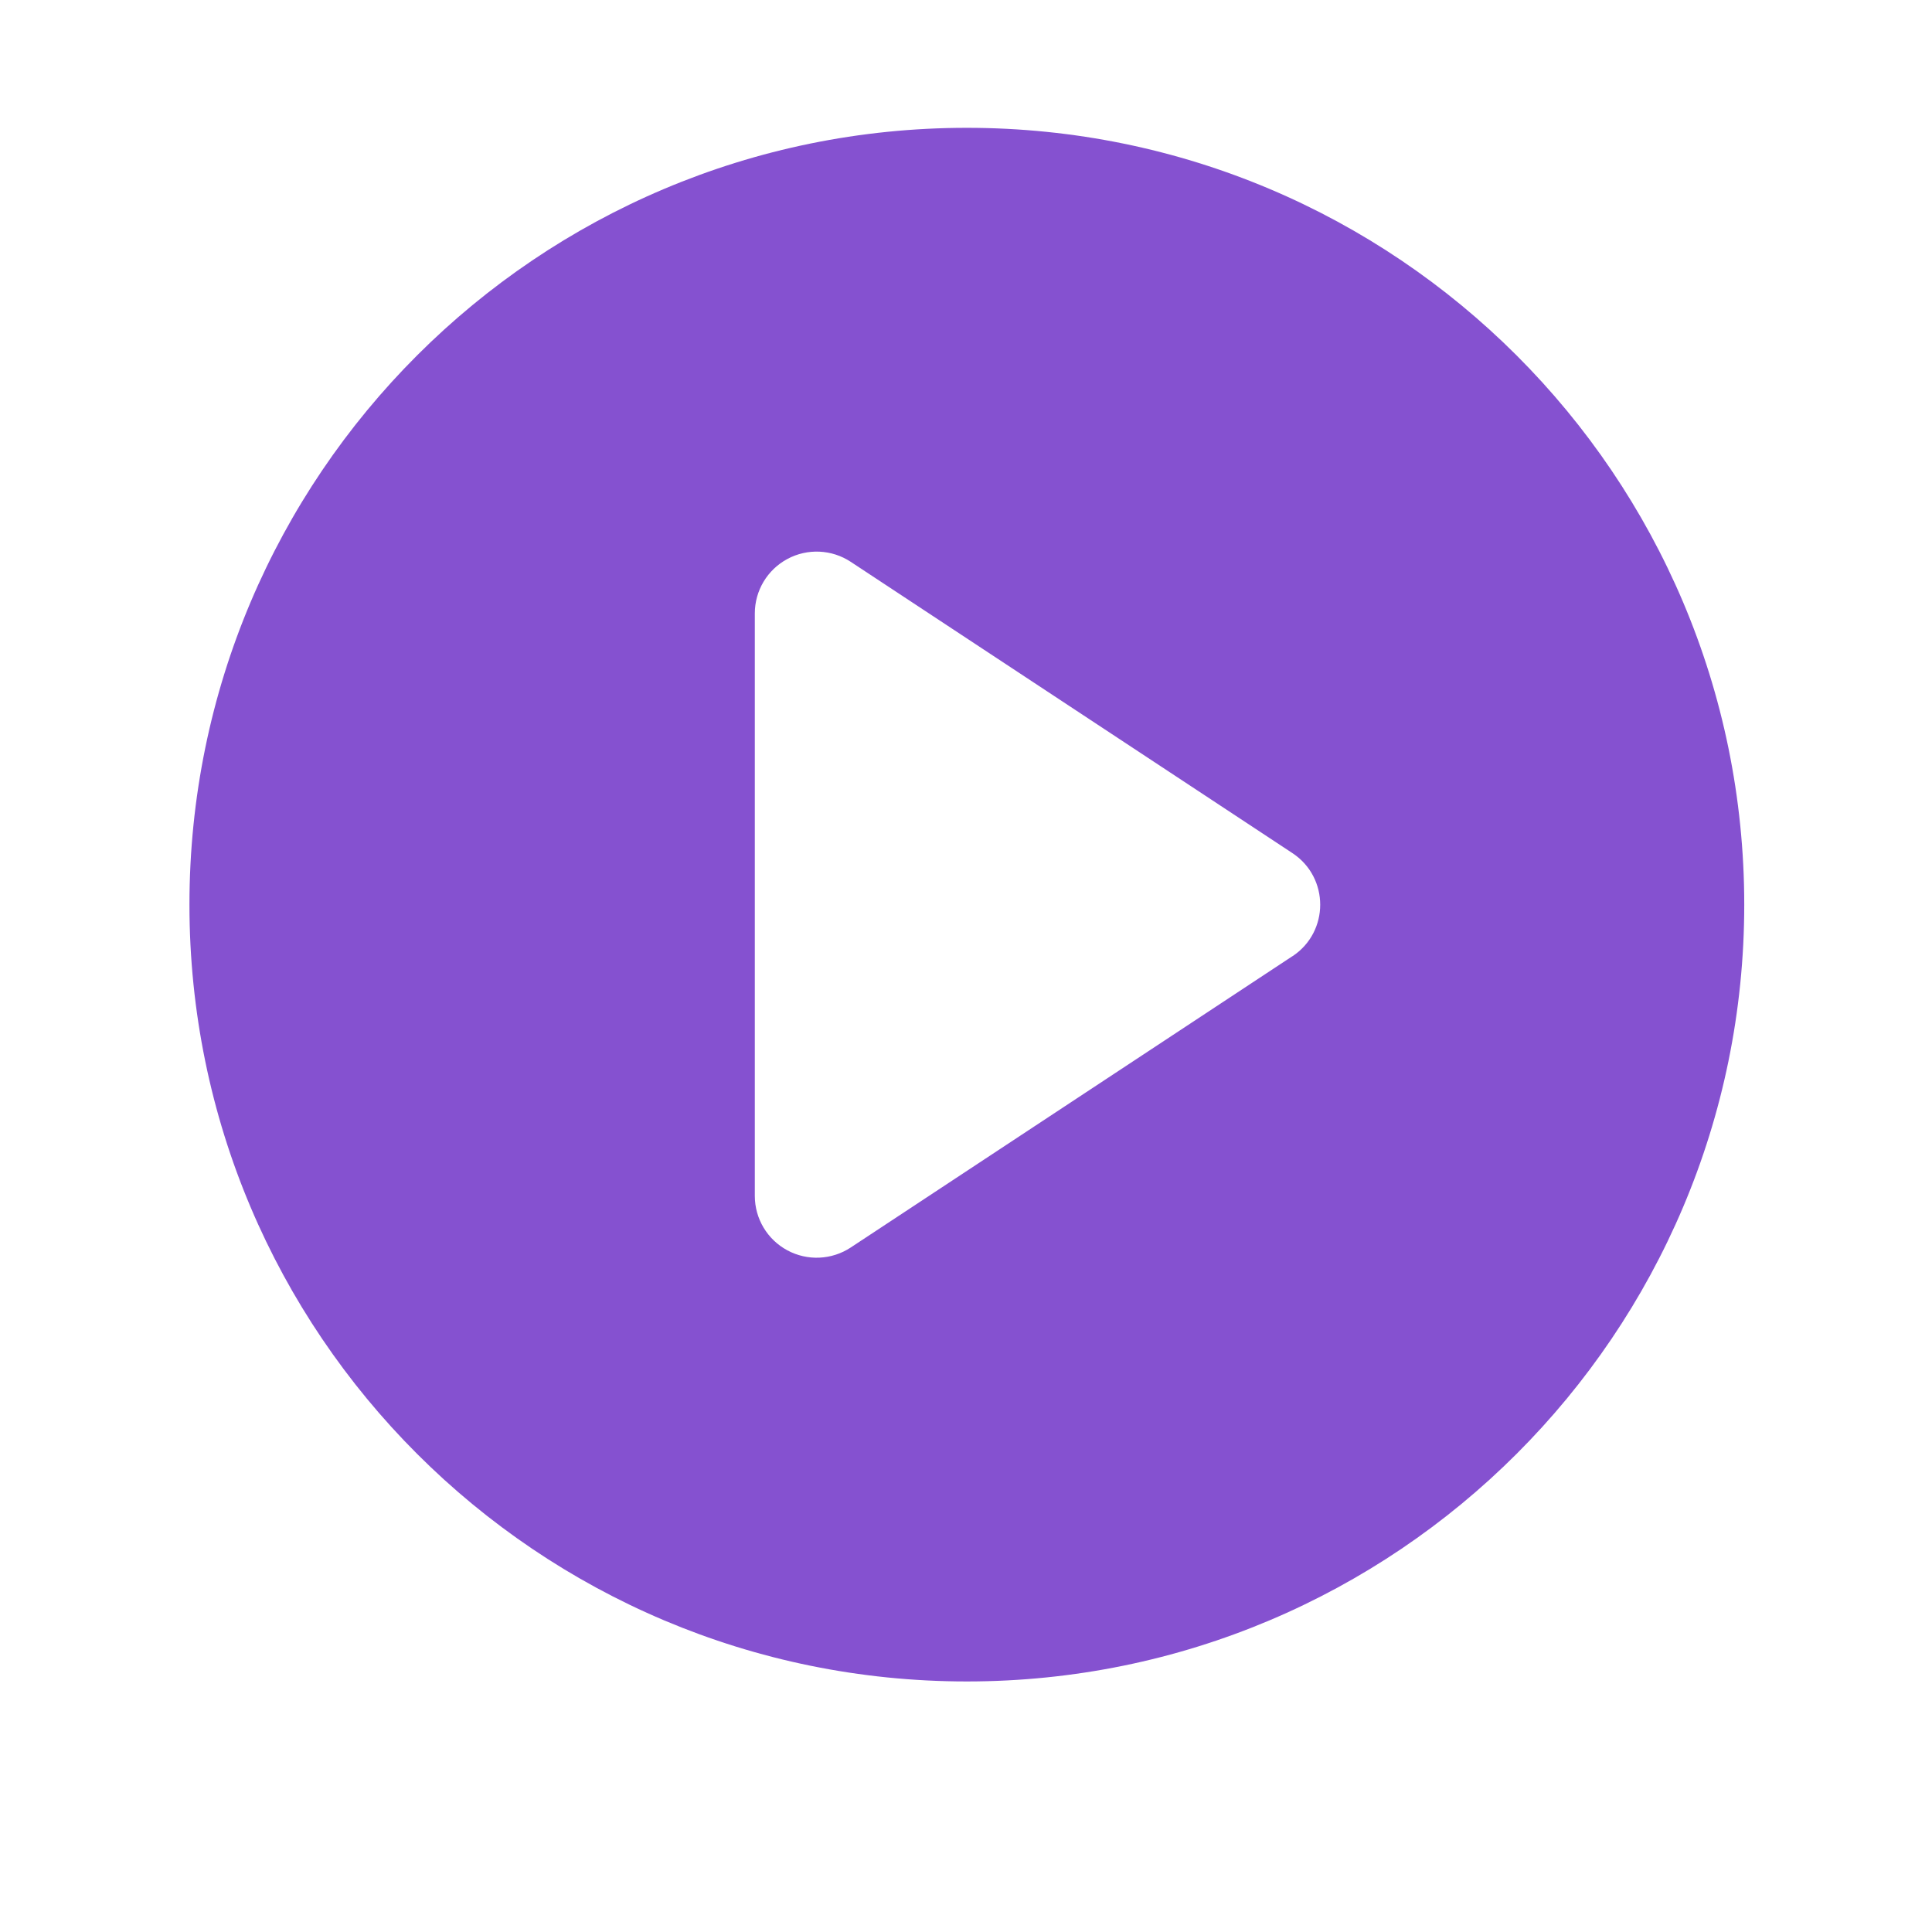 <svg xmlns="http://www.w3.org/2000/svg" xmlns:xlink="http://www.w3.org/1999/xlink" fill="none" version="1.1" width="88" height="88" viewBox="0 0 88 88"><defs><clipPath id="master_svg0_411_01975"><rect x="0" y="0" width="88" height="88" rx="12.876"/></clipPath><radialGradient cx="0" cy="0" r="1" gradientUnits="userSpaceOnUse" id="master_svg1_411_15414" gradientTransform="translate(44 44) rotate(90) scale(44 44)"><stop offset="59.91%" stop-color="#FFFFFF" stop-opacity="0.27"/><stop offset="100%" stop-color="#FFFFFF" stop-opacity="0"/></radialGradient><filter id="master_svg2_411_01978" filterUnits="objectBoundingBox" color-interpolation-filters="sRGB" x="0" y="0" width="1" height="1"><feFlood flood-opacity="0" result="BackgroundImageFix"/><feBlend mode="normal" in="SourceGraphic" in2="BackgroundImageFix" result="shape"/><feColorMatrix in="SourceAlpha" type="matrix" result="hardAlpha" values="0 0 0 0 0 0 0 0 0 0 0 0 0 0 0 0 0 0 127 0"/><feOffset dy="-3" dx="0"/><feGaussianBlur stdDeviation="5"/><feComposite in2="hardAlpha" operator="arithmetic" k2="-1" k3="1"/><feColorMatrix type="matrix" values="0 0 0 0 1 0 0 0 0 1 0 0 0 0 1 0 0 0 0.5 0"/><feBlend mode="normal" in2="shape" result="effect1_innerShadow"/></filter></defs><g clip-path="url(#master_svg0_411_01975)"><g><ellipse cx="44" cy="44" rx="44" ry="44" fill="url(#master_svg1_411_15414)" fill-opacity="1"/><ellipse cx="44" cy="44" rx="44" ry="44" fill="#FFFFFF" fill-opacity="0.2"/></g><g><g><path d="M32.629,23.822L33.836,67.279L65.222,45.551L32.629,23.822Z" fill="#FFFFFF" fill-opacity="1"/></g><g filter="url(#master_svg2_411_01978)"><path d="M44.038,8.822C24.482,8.822,8.629,24.664,8.629,44.205C8.629,63.746,24.482,79.588,44.038,79.588C63.594,79.588,79.448,63.746,79.448,44.205C79.448,24.664,63.594,8.822,44.038,8.822ZM58.867,46.554L38.748,59.823C37.883,60.392,36.775,60.442,35.863,59.951C34.95,59.46,34.381,58.509,34.381,57.473L34.381,30.939C34.381,29.903,34.95,28.952,35.863,28.461C36.775,27.97,37.884,28.02,38.749,28.59L58.868,41.858C60.555,42.971,60.555,45.444,58.868,46.557L58.867,46.554Z" fill="#8551D0" fill-opacity="1"/></g></g></g></svg>